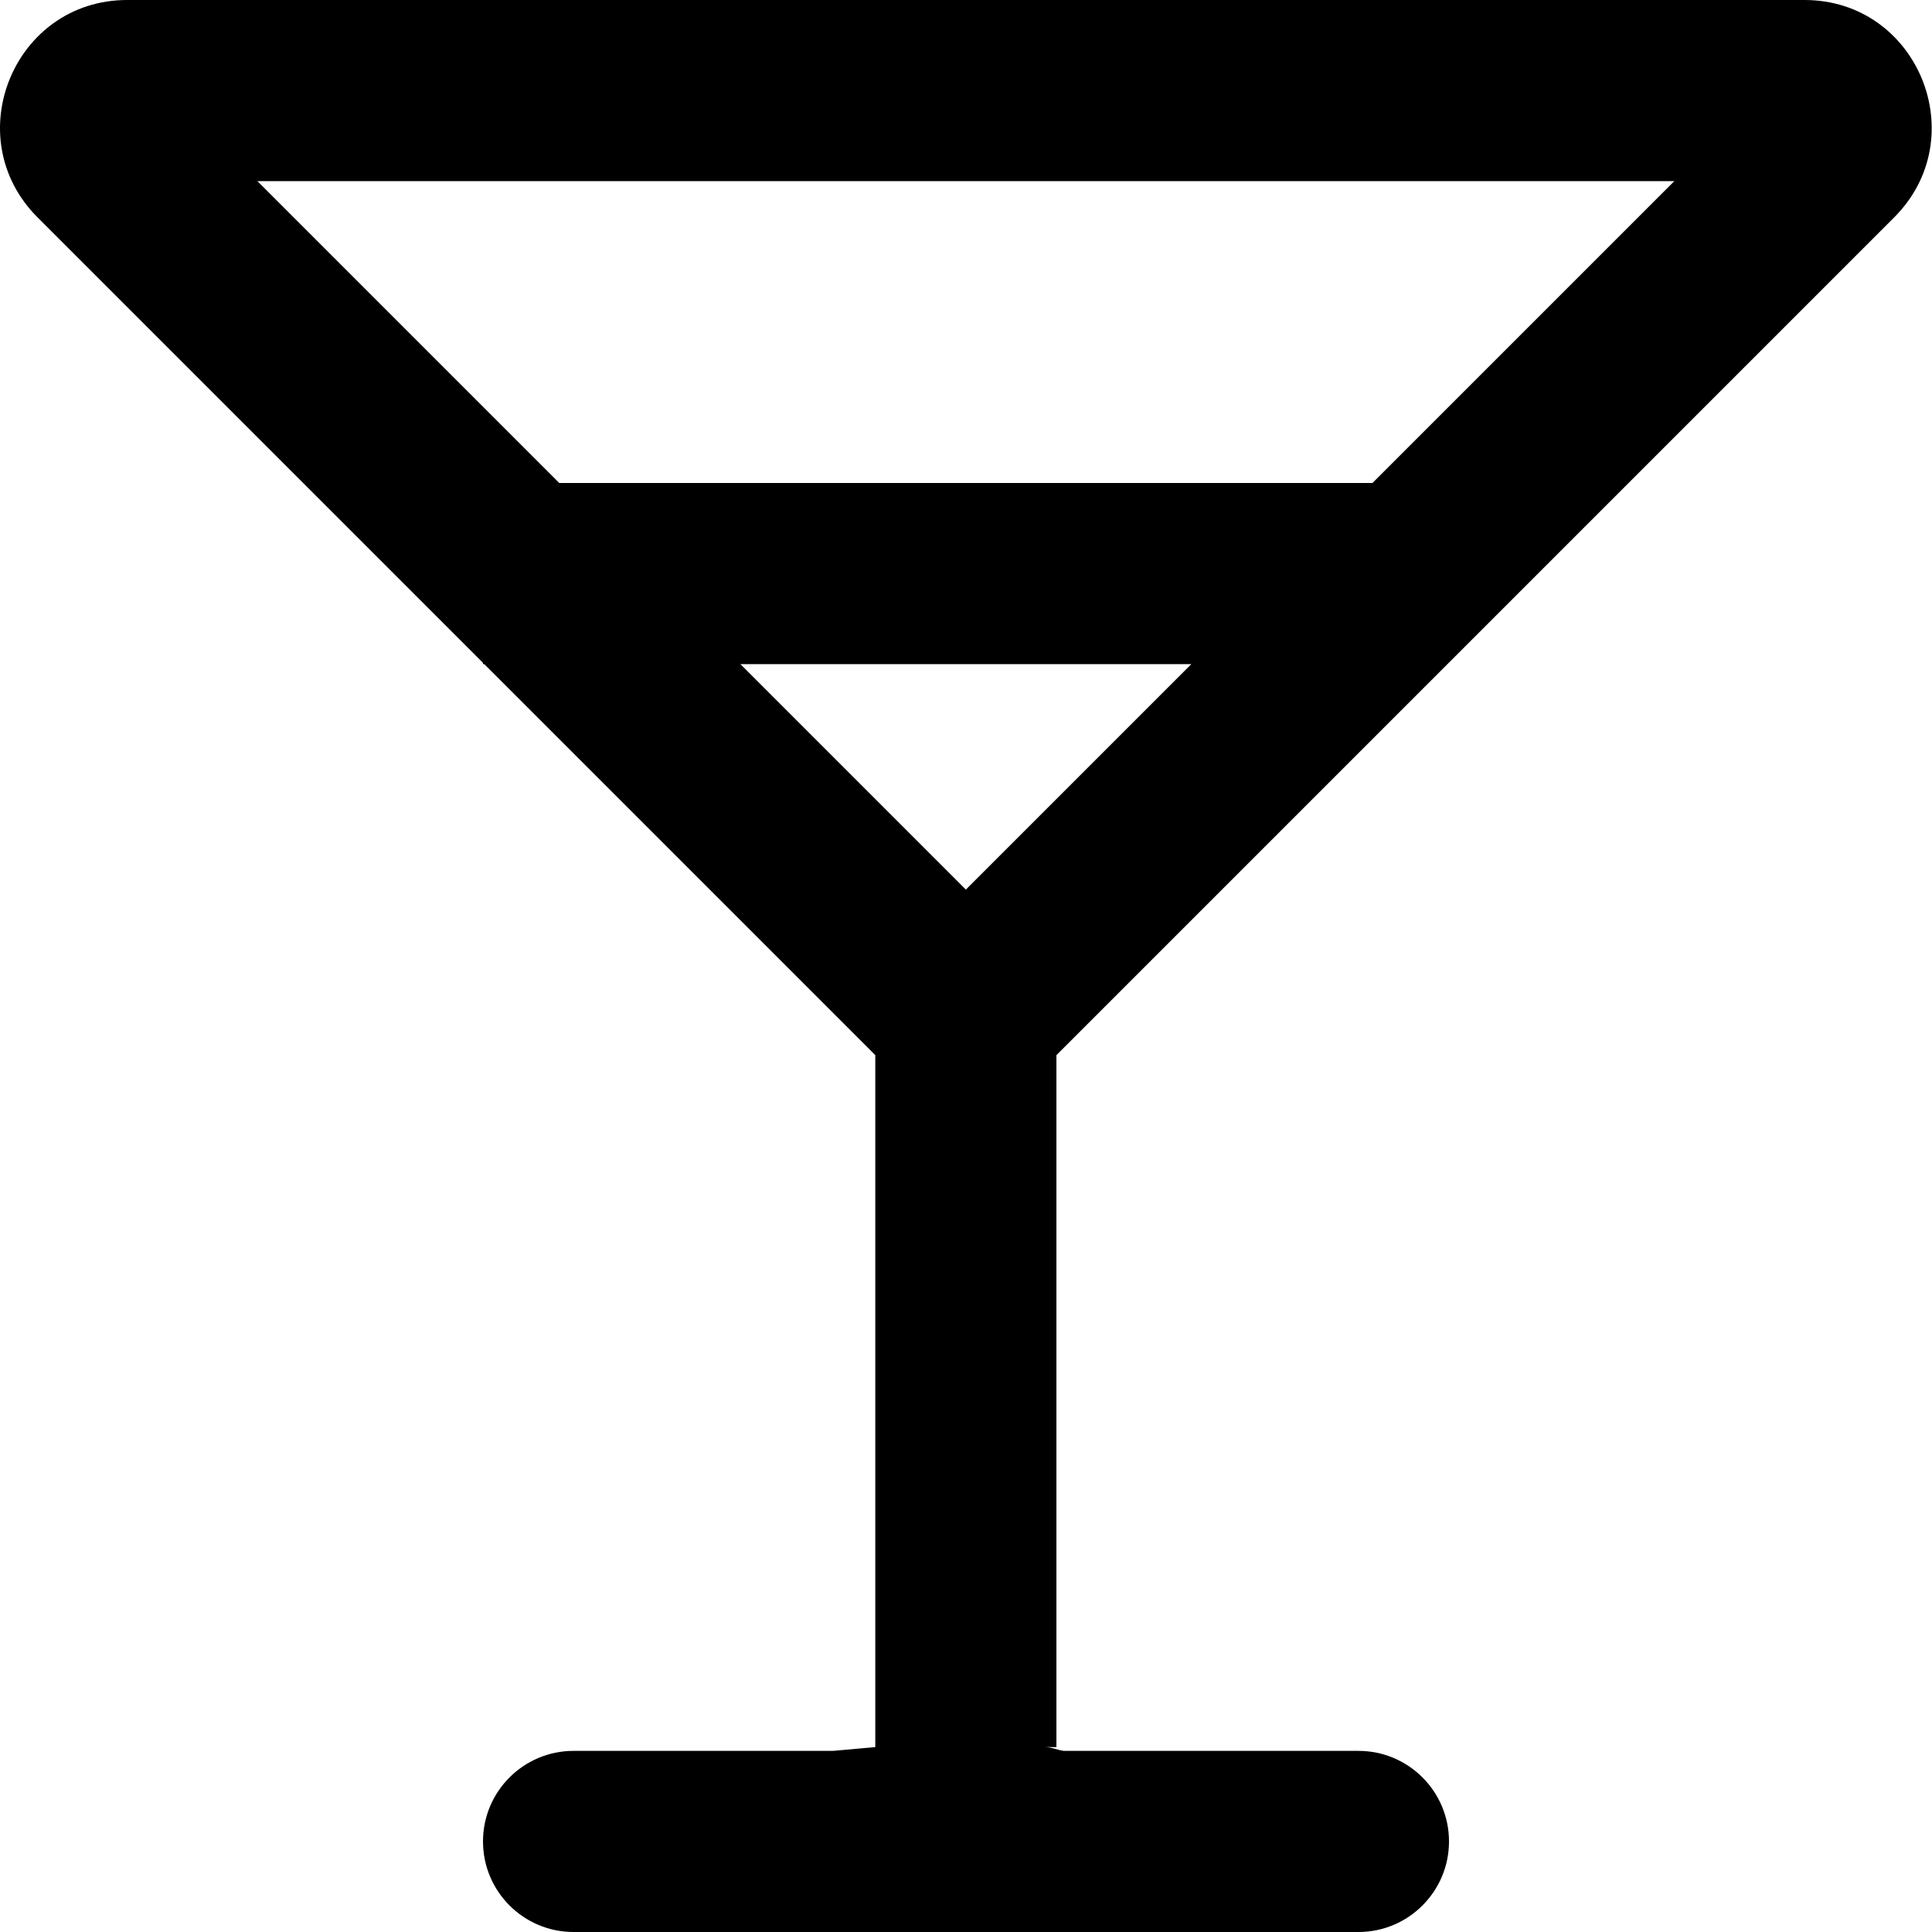 <svg xmlns="http://www.w3.org/2000/svg" viewBox="0 0 512 512"><!-- Font Awesome Pro 6.0.0-alpha2 by @fontawesome - https://fontawesome.com License - https://fontawesome.com/license (Commercial License) --><path d="M279.962 279.625L501.962 57.625C523.212 36.375 508.212 0 478.212 0H33.712C3.712 0 -11.288 36.375 9.962 57.625L128.001 175.664V176H128.337L231.962 279.625V463L220.762 464H152.001C138.751 464 128.001 474.75 128.001 488S138.751 512 152.001 512H360.001C373.251 512 384.001 501.25 384.001 488S373.251 464 360.001 464H281.907C280.206 463.779 278.704 463 276.942 463H279.962V279.625ZM443.712 48L363.712 128H148.212L68.212 48H443.712ZM255.962 235.75L196.212 176H315.712L255.962 235.75Z"/></svg>